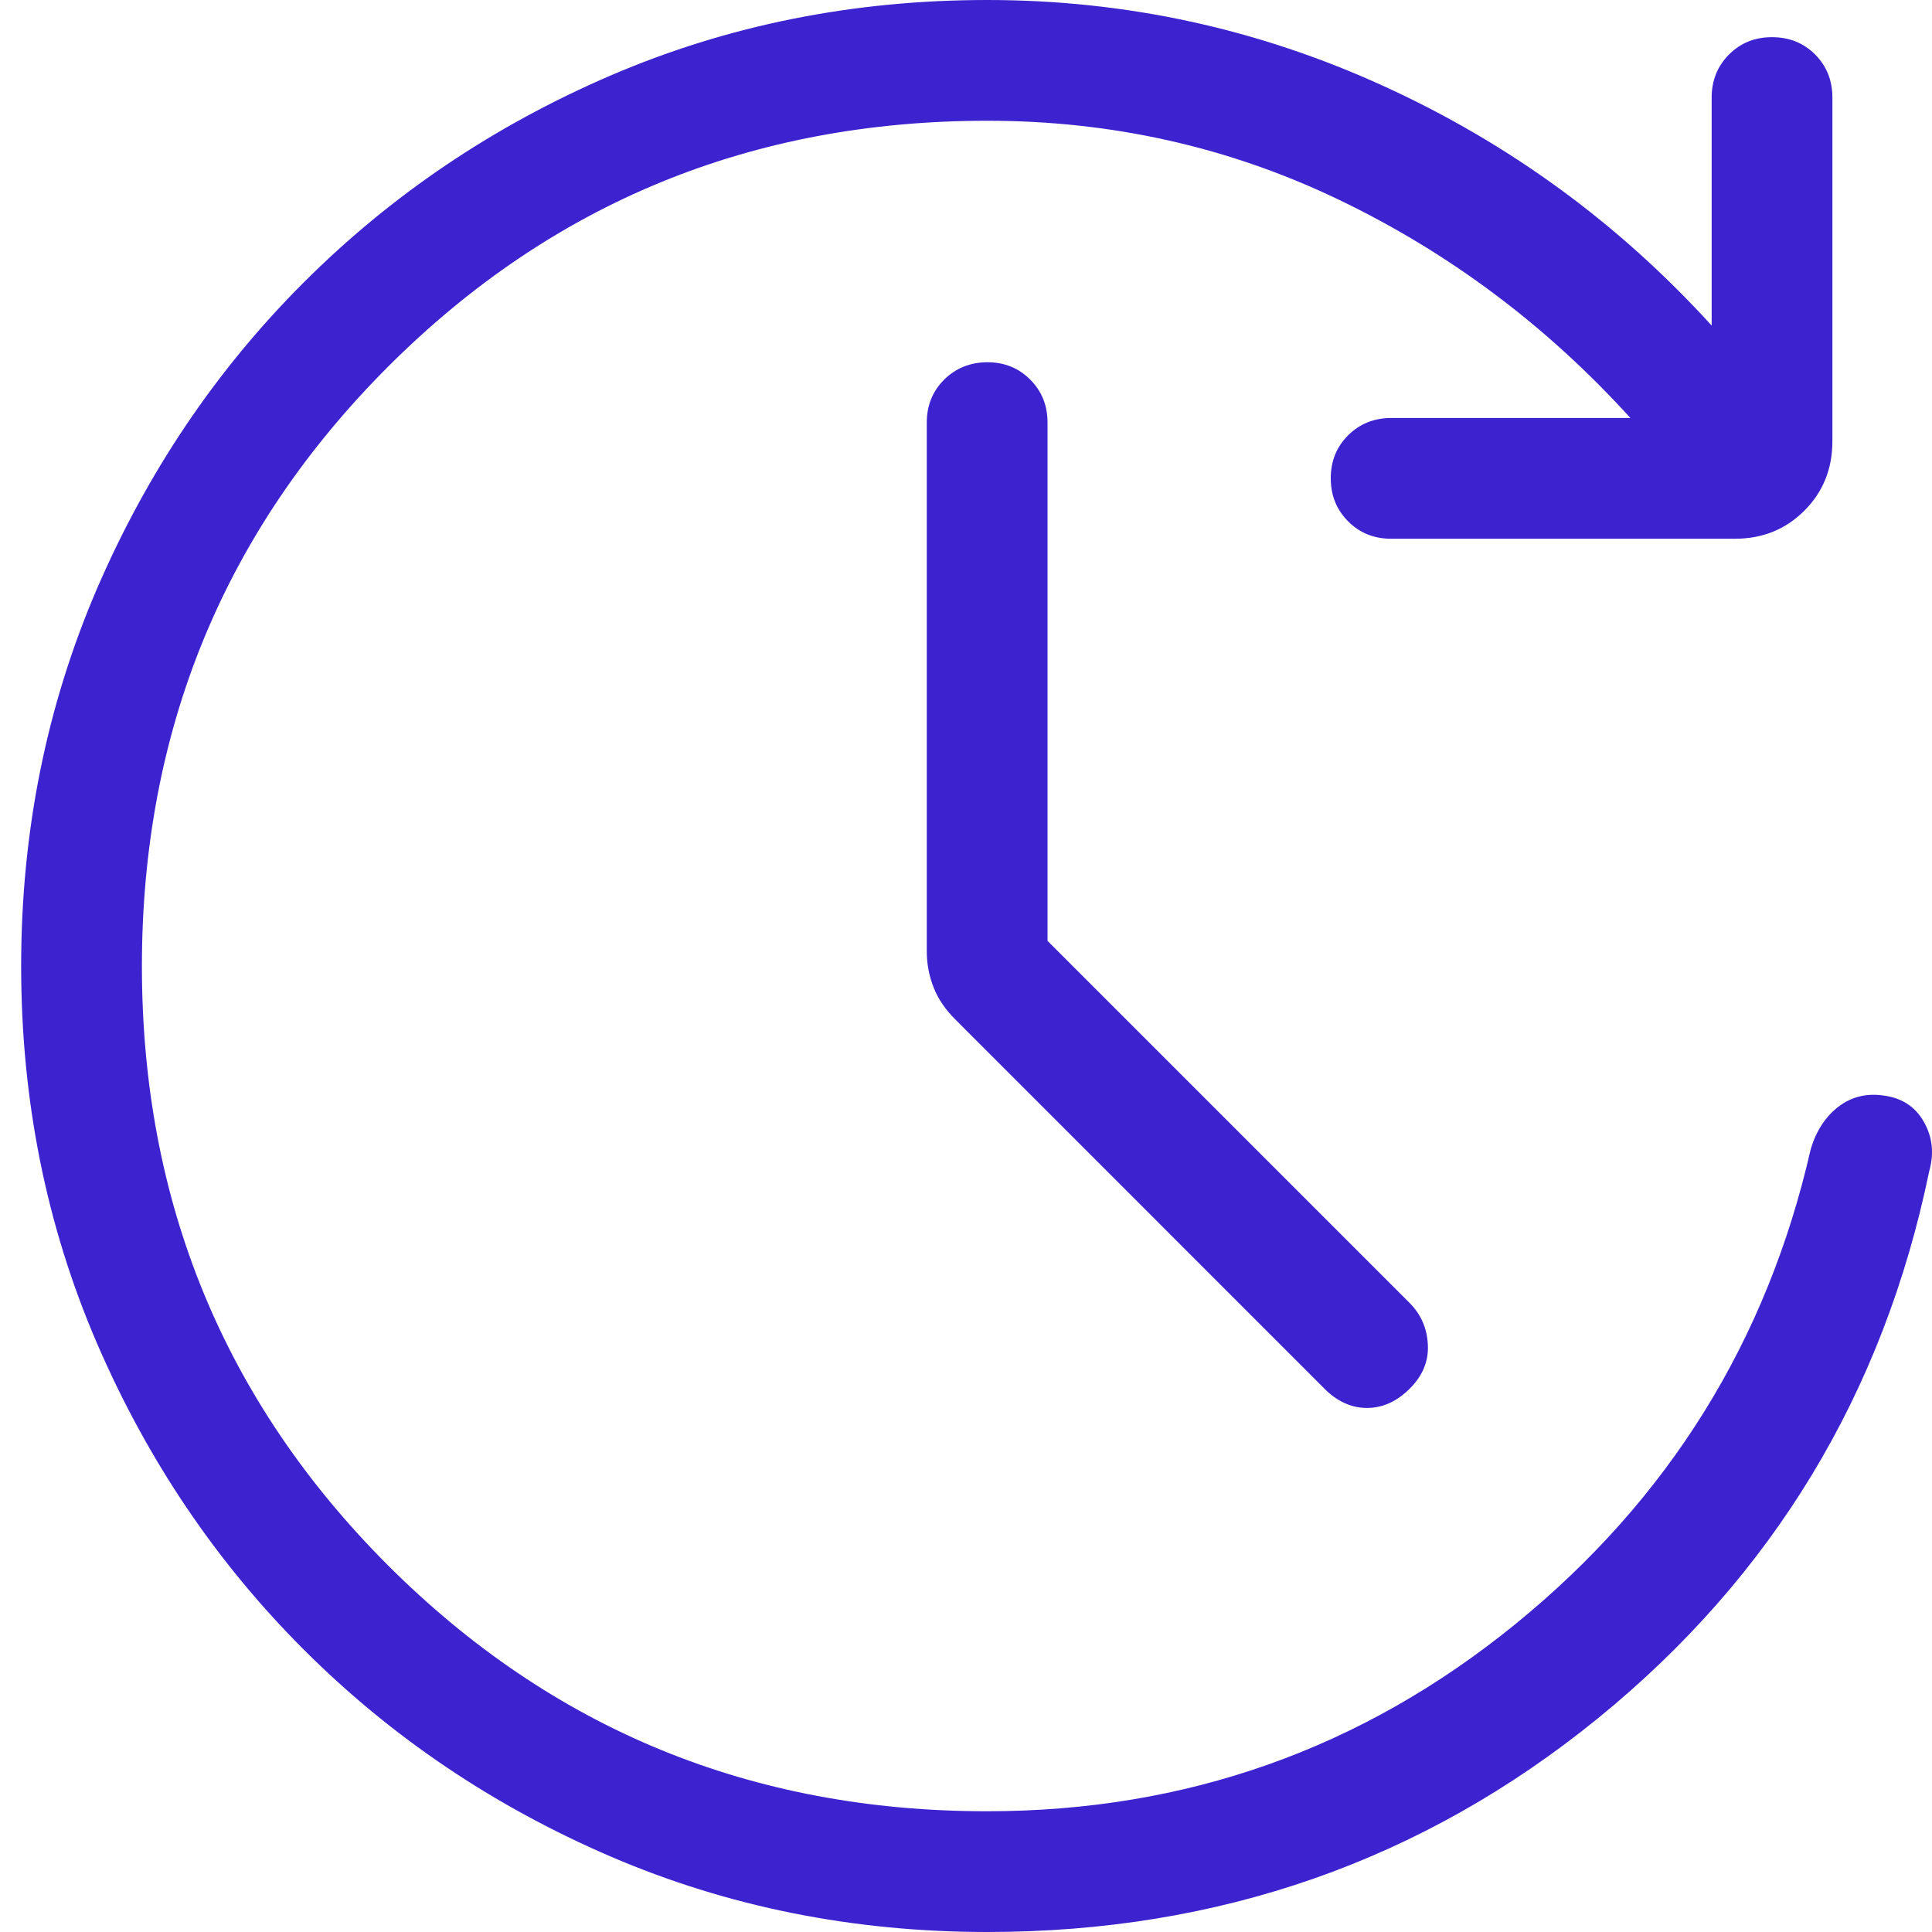 <svg width="20" height="20" viewBox="0 0 20 20" fill="none" xmlns="http://www.w3.org/2000/svg">
<path d="M10.22 20C8.832 20 7.532 19.739 6.32 19.218C5.108 18.696 4.05 17.982 3.144 17.076C2.237 16.17 1.523 15.11 1.001 13.899C0.48 12.688 0.219 11.389 0.219 10.001C0.219 8.615 0.48 7.315 1.001 6.101C1.523 4.89 2.237 3.83 3.144 2.924C4.05 2.018 5.108 1.304 6.32 0.782C7.532 0.261 8.832 0 10.22 0C11.655 0 13.022 0.297 14.321 0.89C15.62 1.482 16.753 2.309 17.719 3.37V1.01C17.719 0.833 17.779 0.684 17.899 0.564C18.019 0.444 18.168 0.384 18.345 0.385C18.523 0.385 18.671 0.445 18.79 0.564C18.909 0.684 18.969 0.833 18.969 1.01V4.567C18.969 4.853 18.872 5.093 18.679 5.286C18.485 5.48 18.246 5.577 17.96 5.577H14.401C14.225 5.577 14.076 5.518 13.956 5.397C13.836 5.277 13.776 5.129 13.776 4.951C13.776 4.774 13.836 4.625 13.956 4.506C14.076 4.387 14.225 4.327 14.401 4.327H16.878C16.008 3.369 15.003 2.617 13.865 2.07C12.728 1.523 11.513 1.25 10.22 1.25C7.782 1.25 5.714 2.099 4.016 3.797C2.319 5.496 1.47 7.563 1.469 10C1.469 12.438 2.318 14.505 4.016 16.204C5.715 17.902 7.782 18.751 10.219 18.75C12.278 18.75 14.101 18.104 15.688 16.812C17.274 15.521 18.293 13.881 18.745 11.894C18.802 11.705 18.898 11.559 19.032 11.456C19.166 11.354 19.322 11.315 19.5 11.341C19.689 11.366 19.828 11.457 19.916 11.614C20.005 11.77 20.023 11.941 19.971 12.125C19.495 14.428 18.351 16.316 16.539 17.79C14.726 19.263 12.62 20 10.219 20M10.844 9.74L14.594 13.49C14.71 13.607 14.773 13.75 14.781 13.921C14.79 14.09 14.727 14.242 14.594 14.375C14.46 14.508 14.313 14.575 14.151 14.575C13.99 14.575 13.842 14.508 13.71 14.375L9.898 10.562C9.788 10.454 9.71 10.34 9.664 10.22C9.617 10.1 9.594 9.976 9.594 9.849V4.375C9.594 4.197 9.654 4.049 9.774 3.93C9.894 3.811 10.043 3.751 10.22 3.75C10.398 3.75 10.546 3.81 10.665 3.93C10.784 4.049 10.844 4.197 10.844 4.375V9.74Z" fill="#3D22CF"/>
</svg>
